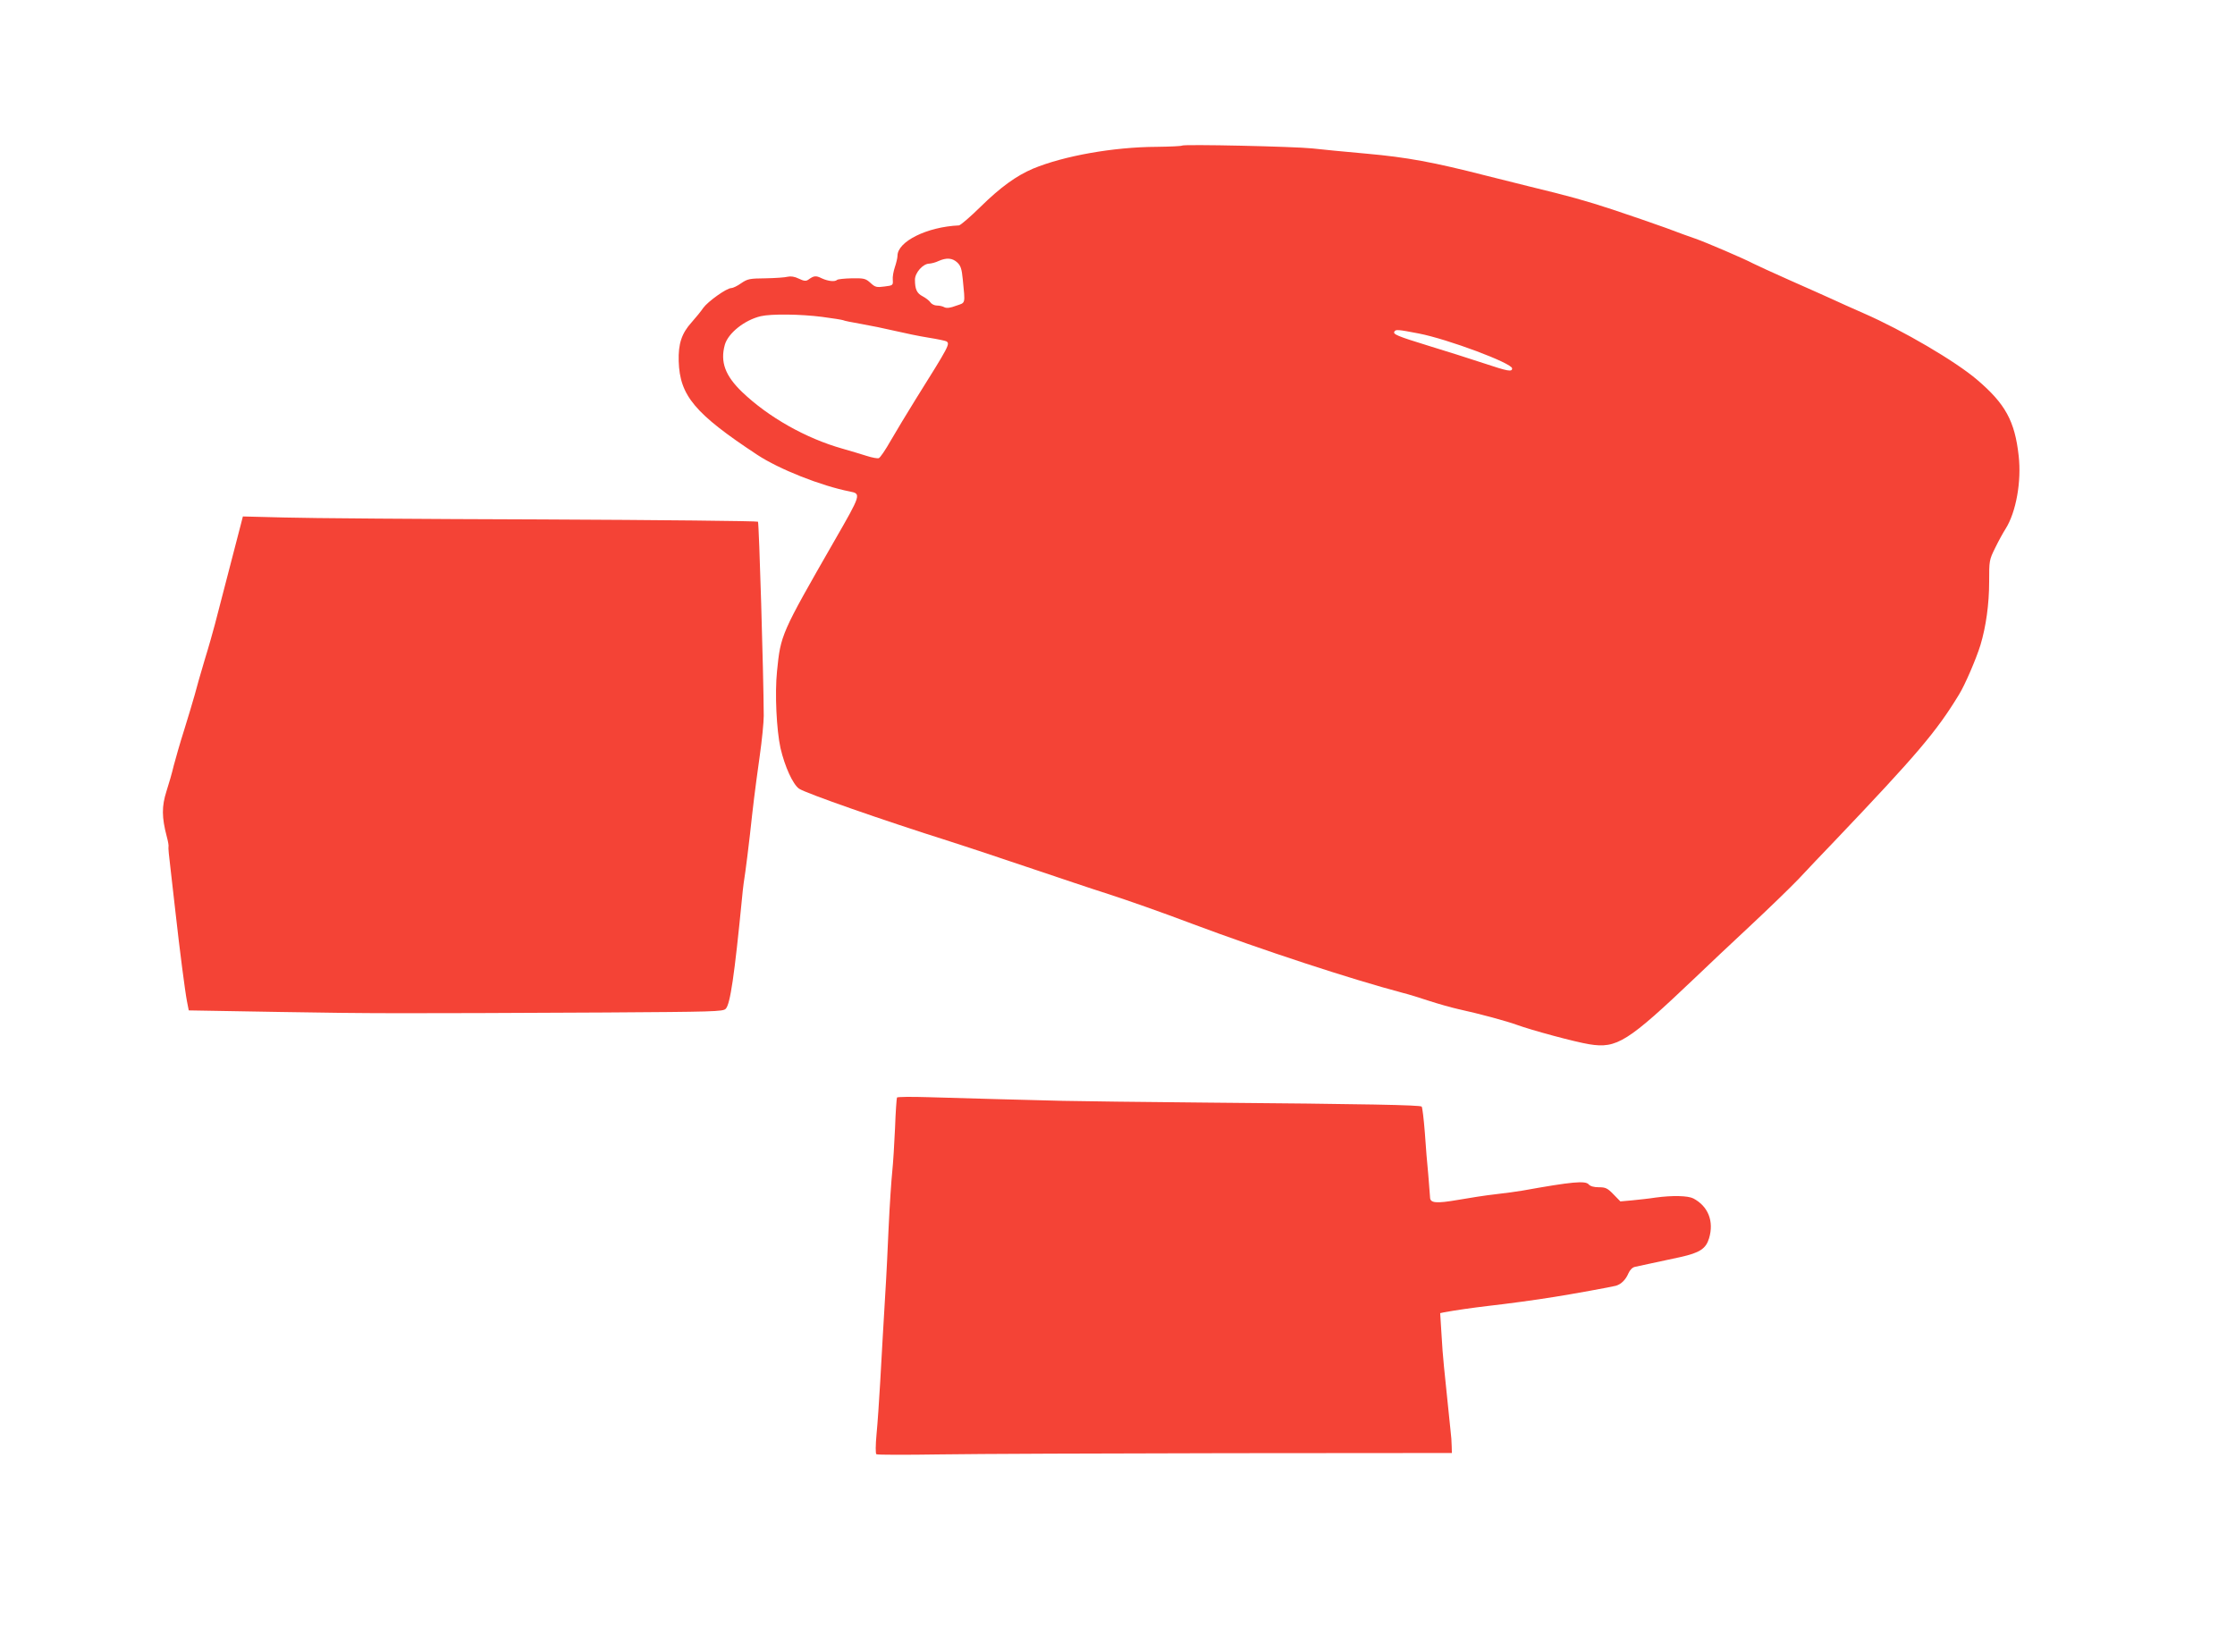 <?xml version="1.0" standalone="no"?>
<!DOCTYPE svg PUBLIC "-//W3C//DTD SVG 20010904//EN"
 "http://www.w3.org/TR/2001/REC-SVG-20010904/DTD/svg10.dtd">
<svg version="1.0" xmlns="http://www.w3.org/2000/svg"
 width="1280pt" height="946pt" viewBox="0 0 1280 946"
 preserveAspectRatio="xMidYMid meet">
<g transform="translate(0,946) scale(0.1,-0.1)"
fill="#f44336" stroke="none">
<path d="M6769 8626 c-3 -3 -68 -6 -145 -7 -248 -1 -532 -52 -708 -125 -96
-41 -186 -106 -301 -219 -59 -58 -114 -105 -123 -106 -182 -8 -352 -92 -352
-174 0 -12 -7 -41 -15 -65 -8 -23 -14 -56 -12 -73 2 -31 1 -32 -48 -38 -45 -6
-53 -4 -80 21 -28 25 -36 27 -107 26 -42 -1 -80 -5 -84 -9 -12 -12 -51 -8 -88
9 -34 17 -45 15 -77 -8 -13 -9 -25 -8 -54 6 -24 12 -46 15 -64 11 -14 -4 -71
-8 -126 -9 -92 -1 -103 -3 -140 -28 -22 -16 -48 -28 -57 -28 -27 0 -134 -77
-160 -113 -12 -18 -42 -55 -67 -83 -57 -63 -77 -123 -74 -223 6 -197 92 -300
450 -536 124 -82 366 -178 530 -210 66 -13 65 -16 -88 -282 -307 -535 -308
-538 -329 -748 -13 -126 -3 -335 20 -440 25 -107 71 -207 106 -232 38 -26 478
-180 864 -302 52 -16 250 -82 440 -146 190 -64 392 -132 450 -150 116 -37 326
-111 495 -175 406 -152 905 -316 1210 -397 33 -8 100 -29 148 -45 49 -16 126
-38 170 -48 128 -28 277 -69 332 -89 84 -31 336 -99 417 -112 158 -26 220 14
605 380 66 64 208 197 314 296 106 99 232 221 279 270 46 50 139 147 205 216
474 498 585 628 715 842 33 53 98 204 122 282 32 106 50 236 50 363 0 121 0
124 35 195 19 39 46 88 59 108 60 95 92 271 75 419 -22 198 -76 297 -238 435
-124 106 -424 282 -648 380 -66 29 -149 66 -185 83 -36 16 -144 65 -240 107
-96 43 -191 86 -210 96 -46 25 -272 122 -330 142 -25 8 -101 36 -170 62 -69
25 -206 72 -305 105 -159 52 -241 75 -480 133 -33 8 -141 35 -240 60 -309 79
-456 106 -690 127 -121 11 -260 24 -310 30 -106 11 -737 25 -746 16z m-1287
-669 c20 -19 26 -36 32 -98 14 -144 17 -131 -38 -150 -34 -13 -54 -15 -67 -9
-10 6 -29 10 -43 10 -14 0 -31 8 -38 19 -7 10 -27 25 -44 34 -33 17 -44 40
-44 95 0 40 46 92 82 92 13 1 37 7 53 15 45 20 79 18 107 -8z m-773 -312 c62
-8 116 -17 120 -19 4 -3 49 -12 101 -21 52 -9 140 -27 195 -40 55 -13 142 -31
193 -39 51 -8 97 -18 102 -21 22 -14 17 -24 -176 -332 -49 -79 -113 -185 -143
-237 -30 -53 -60 -97 -68 -100 -7 -3 -39 3 -70 13 -32 10 -94 29 -137 41 -210
59 -424 180 -575 324 -98 94 -127 173 -100 271 19 67 113 142 206 164 60 14
228 12 352 -4z m3416 -95 c166 -32 535 -170 535 -200 0 -21 -23 -17 -161 29
-79 26 -223 72 -319 101 -179 55 -204 66 -194 81 7 13 20 12 139 -11z"/>
<path d="M1381 6463 c-10 -37 -115 -442 -150 -578 -10 -38 -36 -131 -59 -205
-22 -74 -48 -164 -57 -200 -10 -36 -37 -126 -60 -200 -24 -75 -50 -167 -60
-205 -9 -39 -28 -105 -42 -148 -27 -85 -27 -148 2 -258 8 -29 12 -55 10 -58
-2 -4 3 -58 11 -121 7 -63 20 -178 29 -255 24 -216 55 -455 66 -511 l10 -51
522 -9 c529 -9 664 -9 1864 -3 616 4 674 5 689 21 26 25 50 189 94 638 4 47
13 114 19 150 5 36 17 130 26 210 19 174 26 235 56 450 13 91 23 194 23 230
-1 239 -27 1106 -33 1112 -4 4 -562 10 -1240 13 -679 2 -1341 7 -1472 11
l-238 6 -10 -39z"/>
<path d="M5137 3174 c-2 -5 -8 -83 -11 -174 -4 -91 -11 -203 -16 -250 -5 -47
-15 -193 -21 -325 -6 -132 -12 -262 -14 -290 -17 -285 -25 -429 -34 -590 -6
-104 -15 -239 -21 -299 -6 -64 -6 -112 -1 -115 5 -4 170 -4 368 -1 197 3 936
6 1643 7 l1285 1 -1 38 c0 22 -3 64 -7 94 -3 30 -11 105 -17 165 -6 61 -15
148 -20 195 -5 47 -12 135 -15 197 l-7 112 23 5 c66 12 164 26 249 36 107 12
285 36 375 51 104 16 339 59 360 65 30 9 56 35 71 71 9 20 23 34 37 37 25 5
118 26 260 56 112 25 147 48 165 108 29 97 -5 183 -90 228 -31 16 -120 18
-216 5 -37 -6 -97 -12 -135 -16 l-67 -6 -40 41 c-34 35 -45 40 -83 40 -29 0
-49 6 -58 16 -19 23 -95 16 -379 -35 -30 -5 -100 -15 -155 -21 -55 -6 -151
-21 -213 -32 -128 -22 -162 -19 -162 15 -1 12 -5 69 -10 127 -6 58 -15 168
-20 245 -6 76 -14 143 -18 147 -9 9 -305 15 -1242 23 -355 3 -721 8 -815 10
-93 2 -267 7 -385 10 -118 3 -292 8 -386 11 -94 3 -174 2 -177 -2z"/>
</g>
</svg>
